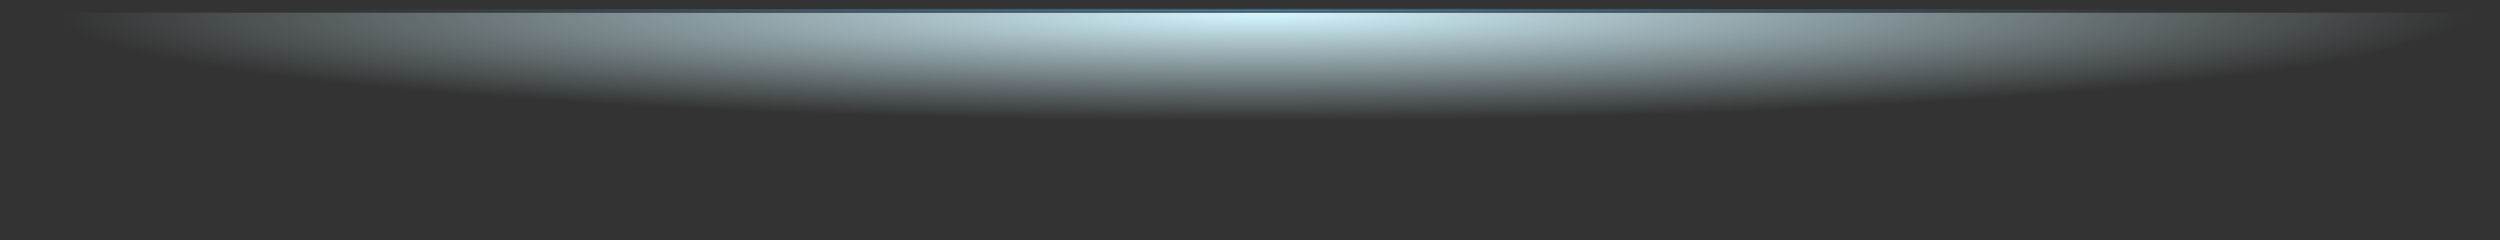 <?xml version="1.0" encoding="UTF-8" standalone="no"?>
<svg
   xmlns:dc="http://purl.org/dc/elements/1.1/"
   xmlns:cc="http://creativecommons.org/ns#"
   xmlns:rdf="http://www.w3.org/1999/02/22-rdf-syntax-ns#"
   xmlns:svg="http://www.w3.org/2000/svg"
   xmlns="http://www.w3.org/2000/svg"
   xmlns:xlink="http://www.w3.org/1999/xlink"
   version="1.1"
   id="svg2"
   viewBox="0 0 520 50"
   height="50"
   width="520">
  <rect x="0" y="0" width="520" height="50" fill="#333333" stroke="none"/>
  <defs
     id="defs4">
    <linearGradient
       id="linearGradient4191">
      <stop
         id="stop4193"
         offset="0"
         style="stop-color:#4b80a1;stop-opacity:1;" />
      <stop
         id="stop4195"
         offset="1"
         style="stop-color:#4b80a1;stop-opacity:0;" />
    </linearGradient>
    <linearGradient
       id="linearGradient4169">
      <stop
         id="stop4171"
         offset="0"
         style="stop-color:#d5f6ff;stop-opacity:1;" />
      <stop
         id="stop4173"
         offset="1"
         style="stop-color:#d5f6ff;stop-opacity:0;" />
    </linearGradient>
    <radialGradient
       gradientUnits="userSpaceOnUse"
       gradientTransform="matrix(-0.843,0.001,-1.0962659e-4,-0.075,566.035,1057.201)"
       r="297.426"
       fy="697.706"
       fx="359.167"
       cy="697.706"
       cx="359.167"
       id="radialGradient4177"
       xlink:href="#linearGradient4169" />
    <radialGradient
       gradientUnits="userSpaceOnUse"
       gradientTransform="matrix(0.875,0,0,0.002,-79.743,1004.241)"
       r="232.921"
       fy="147.907"
       fx="388.861"
       cy="147.907"
       cx="388.861"
       id="radialGradient4197"
       xlink:href="#linearGradient4191" />
  </defs>
  <g
     transform="translate(0,-1002.362)"
     id="layer1">
    <path
       id="path4167"
       d="m 0,1005 c 167.608,48.922 339.716,59.397 520,0"
       style="fill:url(#radialGradient4177);fill-opacity:1;fill-rule:evenodd;stroke:none;stroke-width:1px;stroke-linecap:butt;stroke-linejoin:miter;stroke-opacity:1" />
    <path
       id="path4189"
       d="m 56.643,1004.519 407.427,0"
       style="fill:none;fill-rule:evenodd;stroke:url(#radialGradient4197);stroke-width:2.624;stroke-linecap:butt;stroke-linejoin:miter;stroke-miterlimit:4;stroke-dasharray:none;stroke-opacity:1" />
  </g>
</svg>
